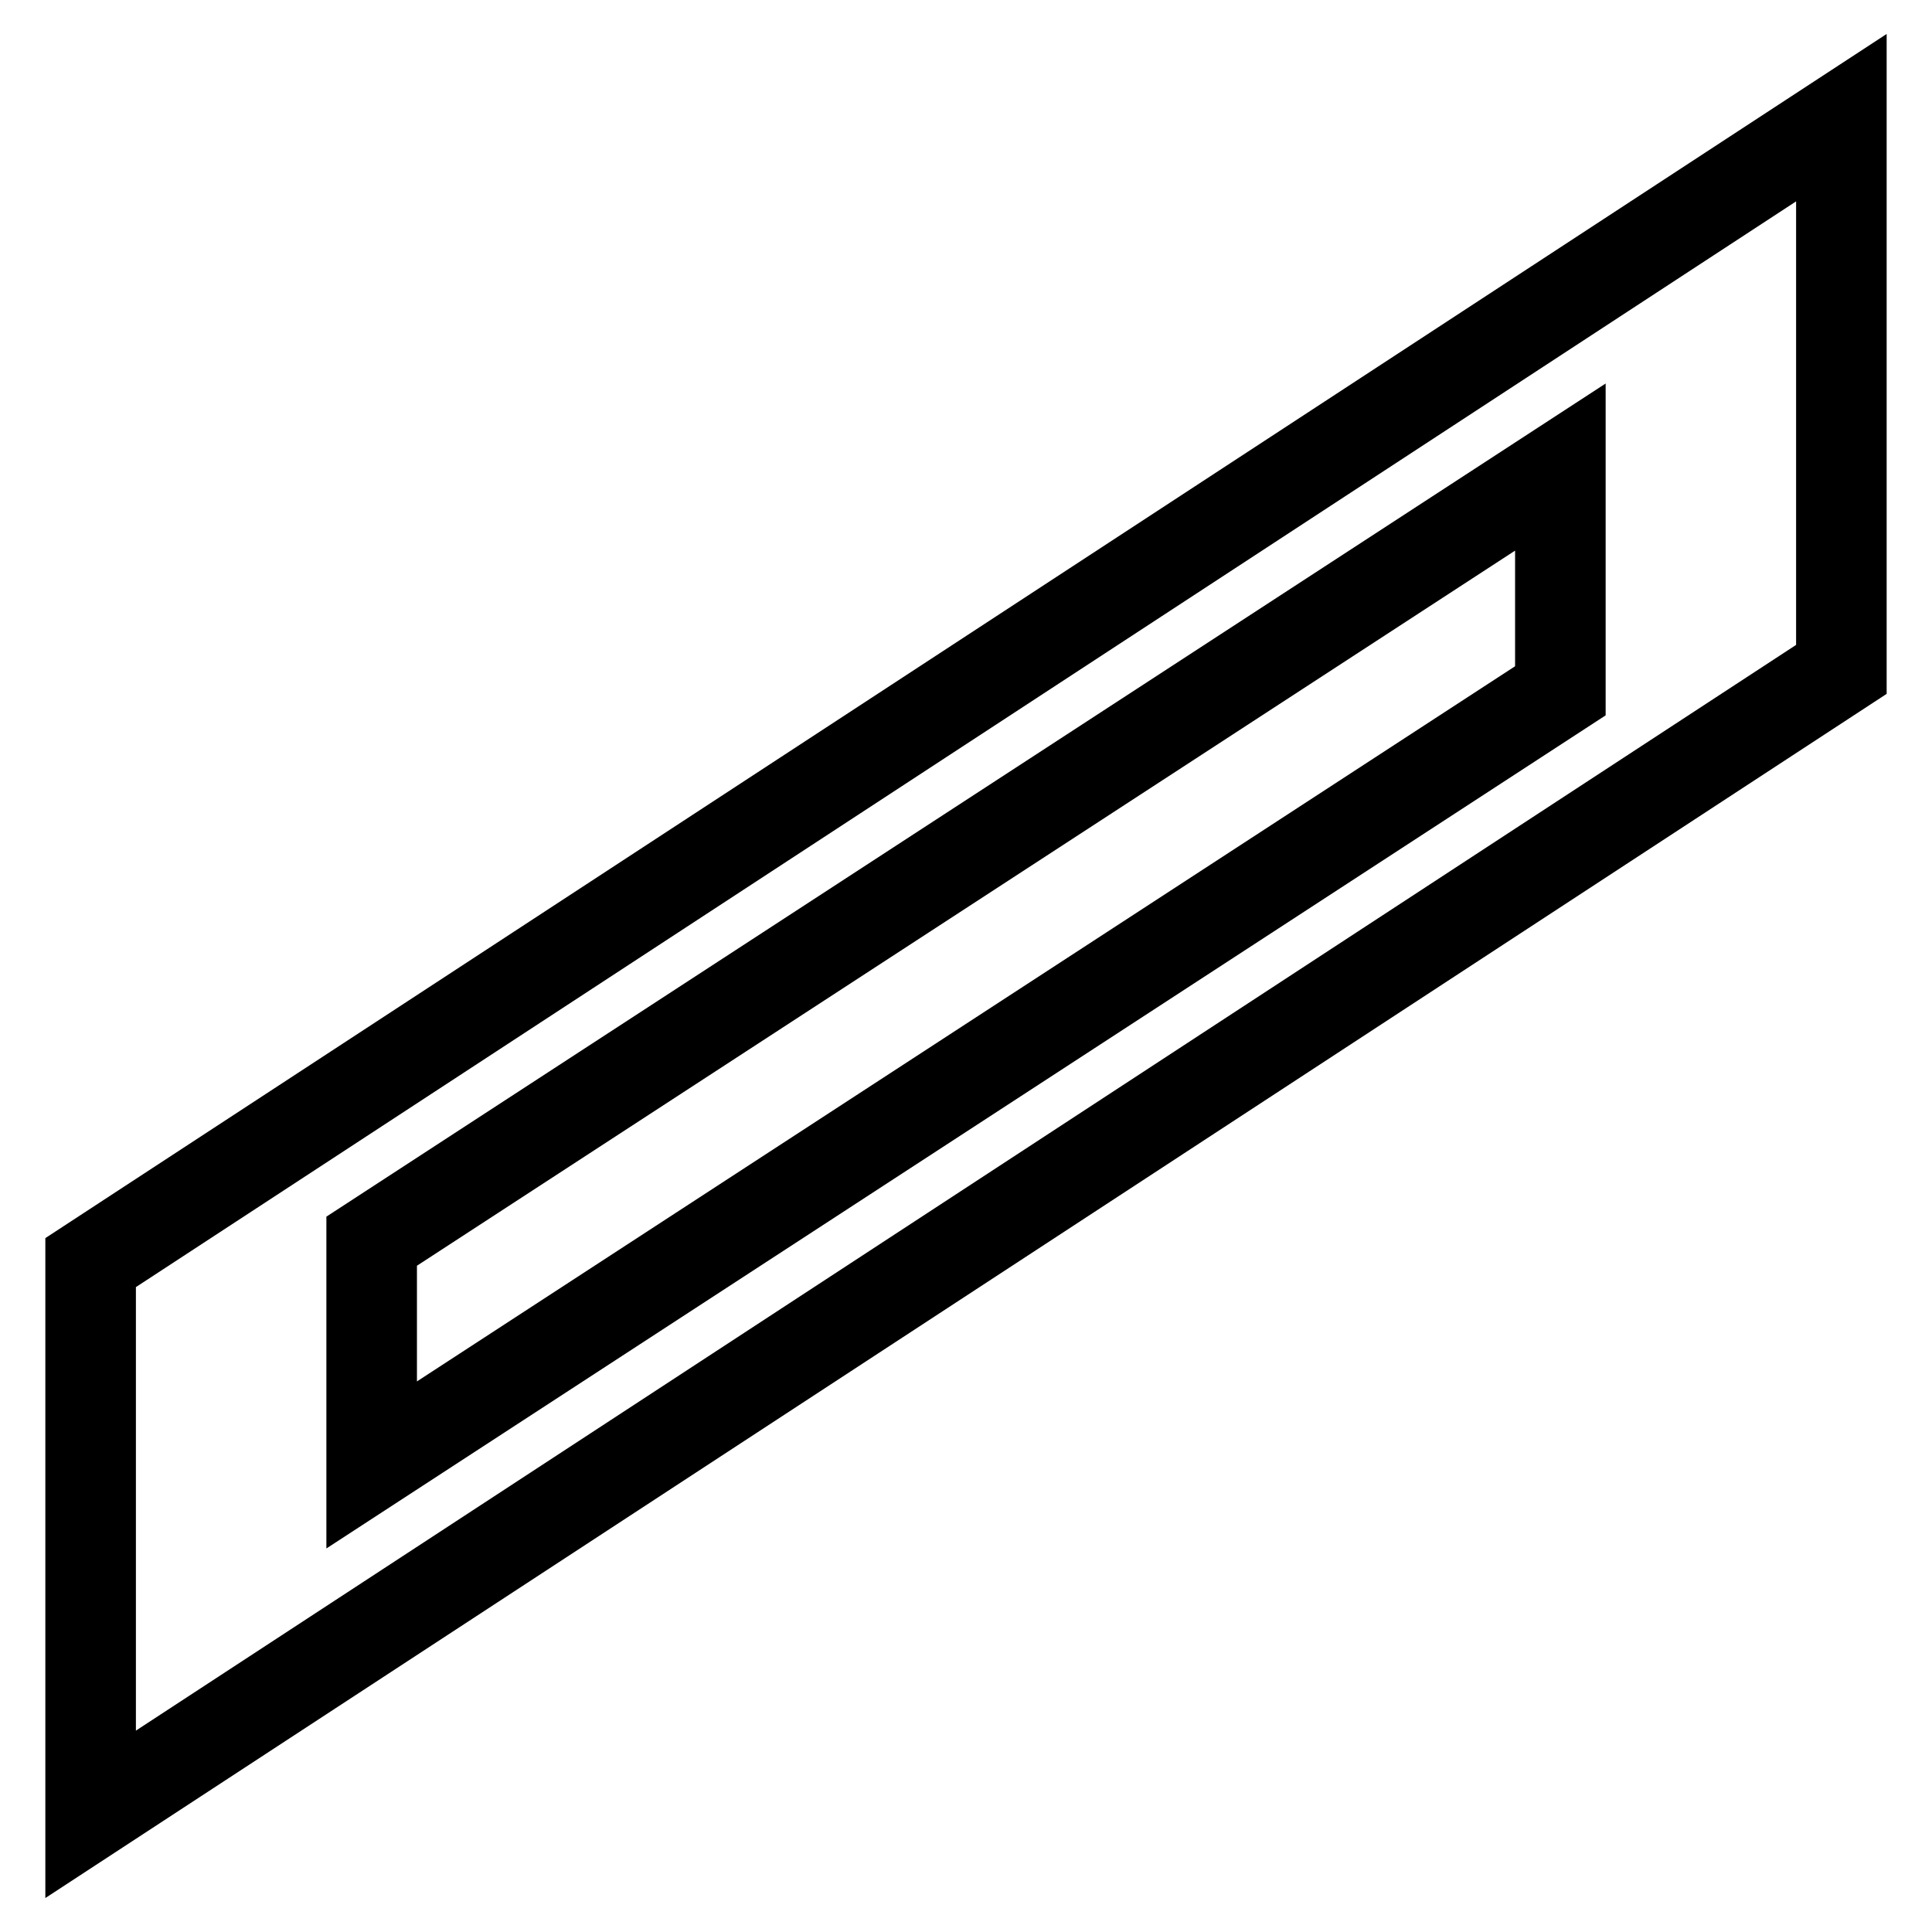 <?xml version="1.0" encoding="utf-8"?>
<!-- Generator: Adobe Illustrator 17.0.2, SVG Export Plug-In . SVG Version: 6.00 Build 0)  -->
<!DOCTYPE svg PUBLIC "-//W3C//DTD SVG 1.1//EN" "http://www.w3.org/Graphics/SVG/1.1/DTD/svg11.dtd">
<svg version="1.1" id="Capa_1" xmlns="http://www.w3.org/2000/svg" xmlns:xlink="http://www.w3.org/1999/xlink" x="0px" y="0px"
	 width="64px" height="64px" viewBox="0 0 64 64" enable-background="new 0 0 64 64" xml:space="preserve">
<g>
	<path d="M53.188,12.705L10.812,40.303v10.992l42.377-27.598V12.705z M50.188,22.071L13.812,45.761v-3.832l36.377-23.689V22.071z"/>
	<path d="M62.498,1.125L1.502,41.014v21.861l60.996-39.89V1.125z M59.498,21.363L4.502,57.329V42.637L59.498,6.671V21.363z"/>
</g>
</svg>
